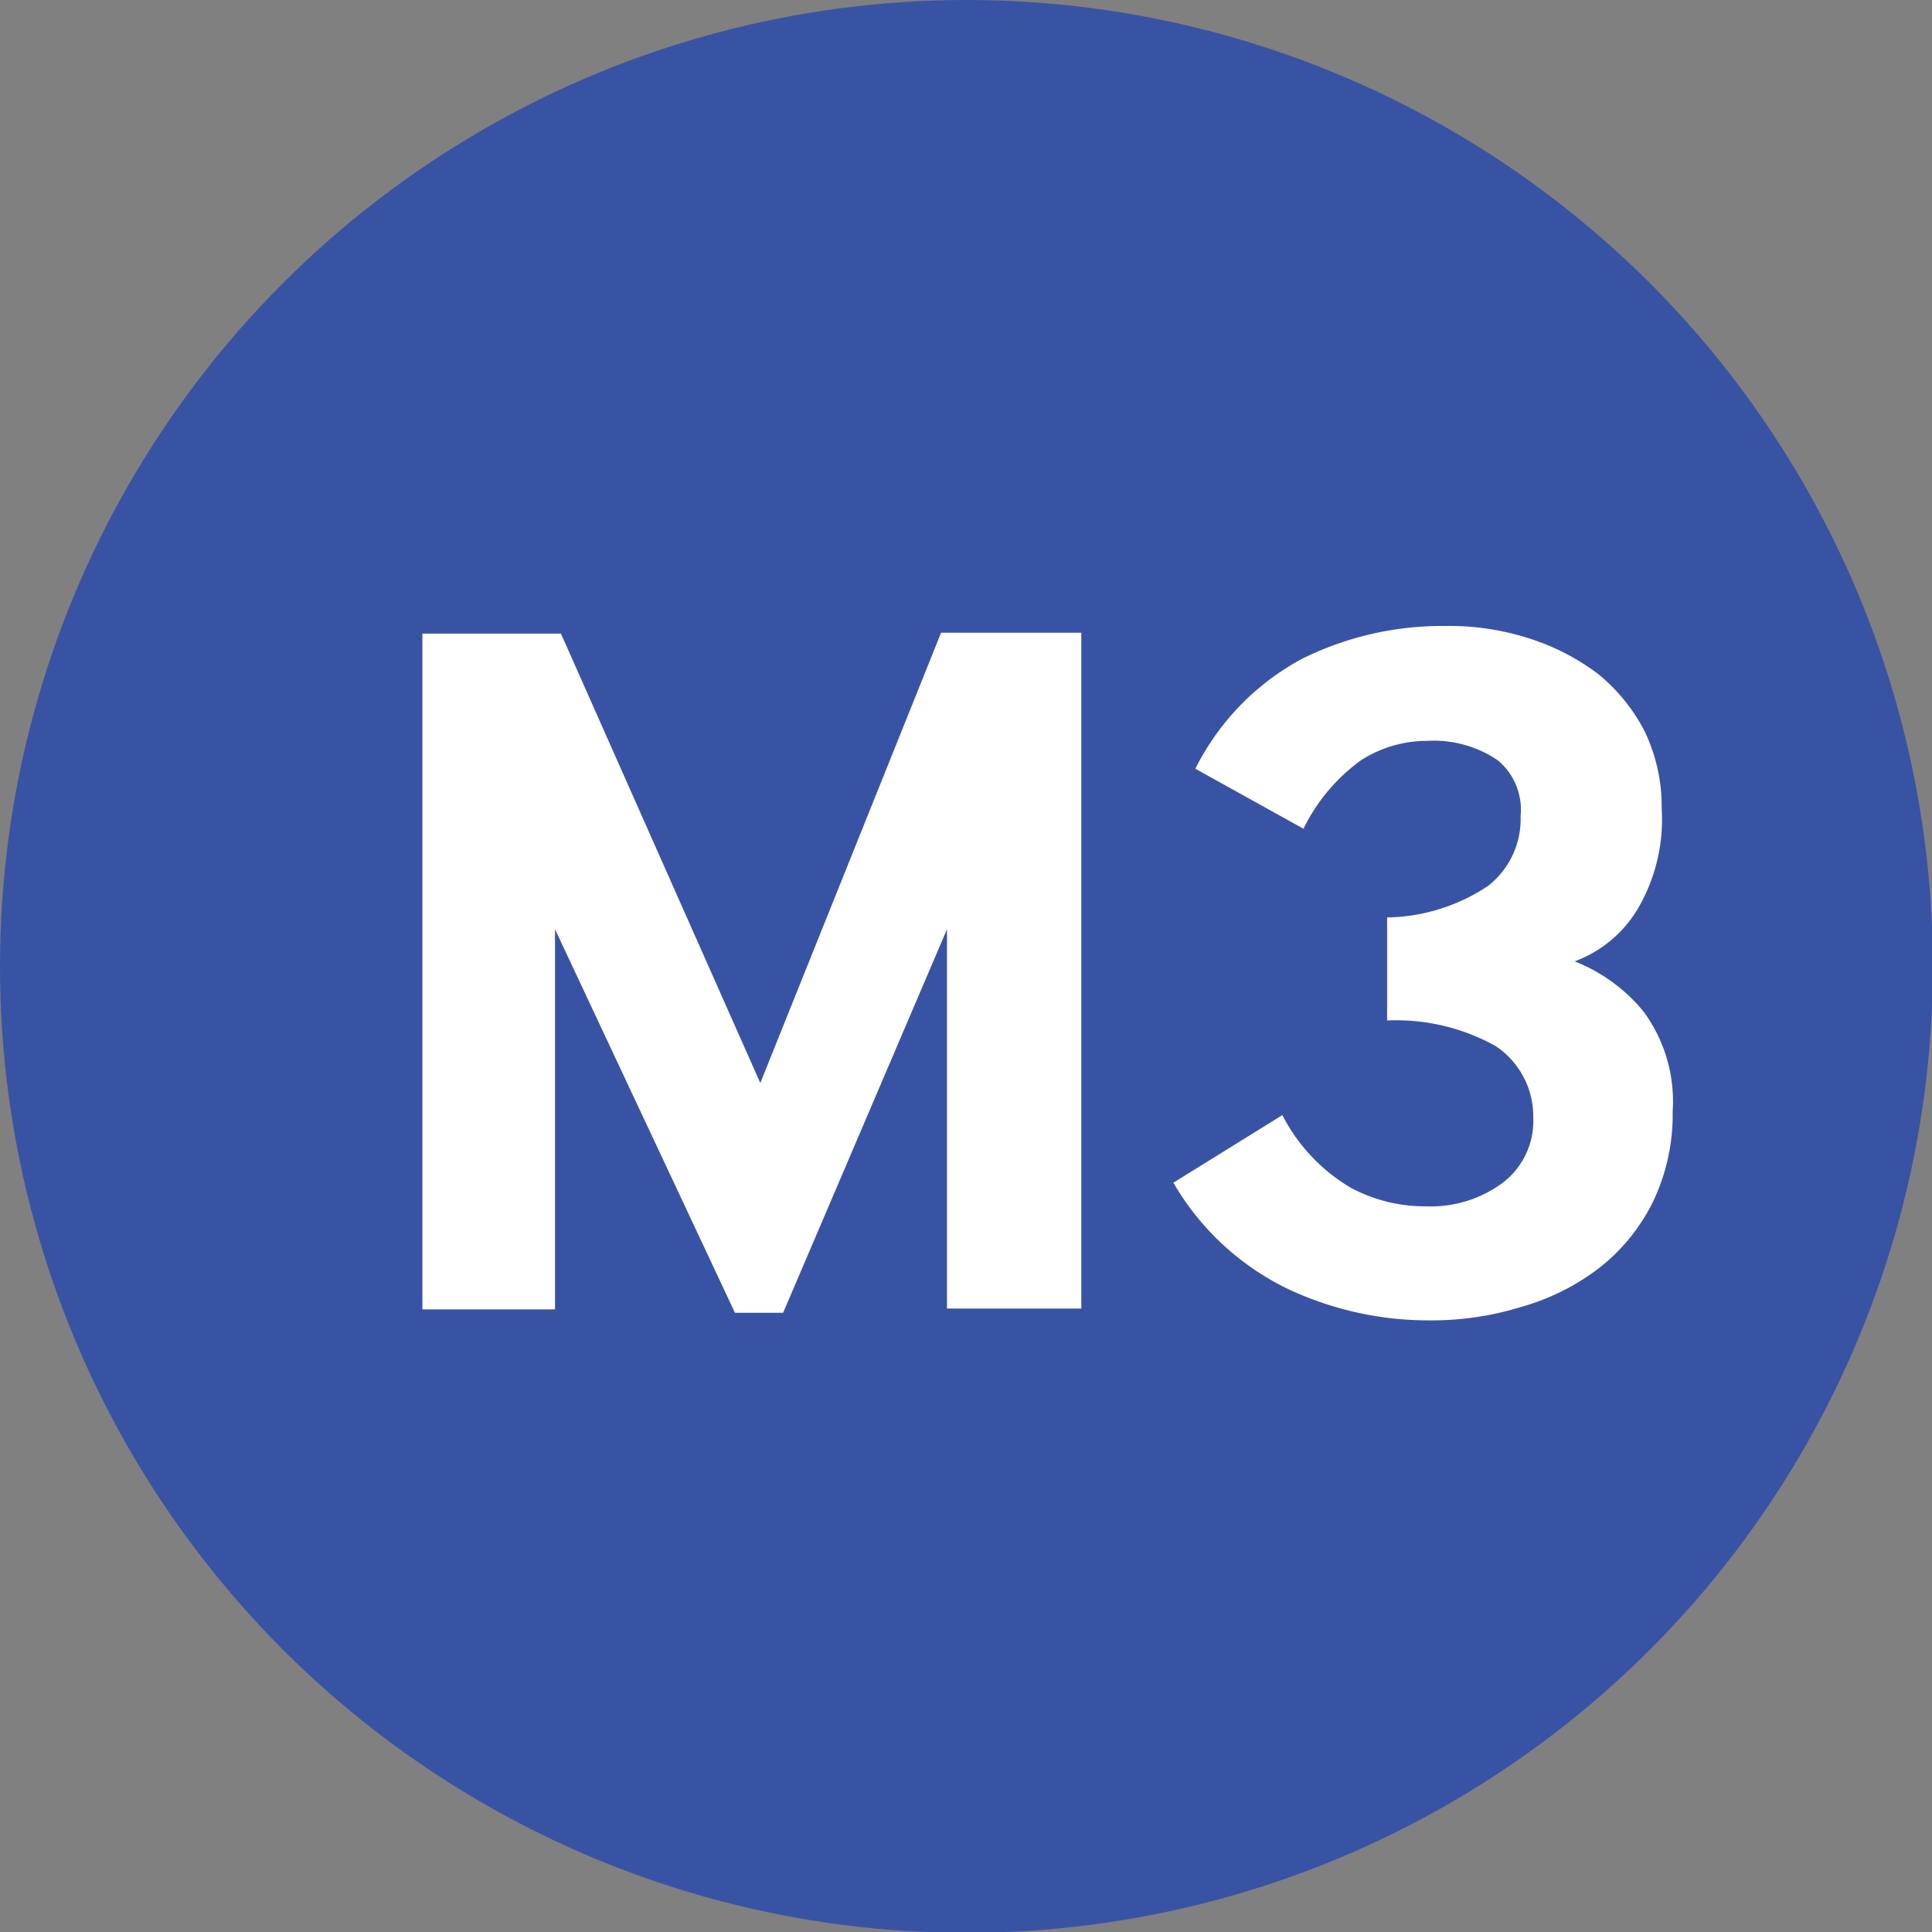 <svg xmlns="http://www.w3.org/2000/svg" viewBox="0 0 22.87 22.87"><rect x="0" y="0" width="22.87" height="22.87" fill="#808080" stroke="none"/><defs><style>.cls-1{fill:#3953a4;}.cls-2{fill:#fff;}</style></defs><g id="Layer_2" data-name="Layer 2"><g id="Layer_1-2" data-name="Layer 1"><circle class="cls-1" cx="11.44" cy="11.44" r="11.44"/><path class="cls-2" d="M5,15.5v-8H6.64L9,12.82l2.14-5.33H12.8v8H11.21V11L9.27,15.54H8.7L6.57,11V15.5Z"/><path class="cls-2" d="M15.18,13.2a2.12,2.12,0,0,0,.81.86,1.86,1.86,0,0,0,.89.22,1.43,1.43,0,0,0,.91-.28.92.92,0,0,0,.36-.77,1,1,0,0,0-.45-.85,2.42,2.42,0,0,0-1.28-.3V10.86a2.21,2.21,0,0,0,1.19-.37A1,1,0,0,0,18,9.66.76.76,0,0,0,17.73,9a1.35,1.35,0,0,0-.84-.23,1.45,1.45,0,0,0-.78.23,2.18,2.18,0,0,0-.68.81L14.15,9.1a3,3,0,0,1,1.26-1.3,3.73,3.73,0,0,1,1.7-.39,3.08,3.08,0,0,1,1,.15,2.71,2.71,0,0,1,.81.42,2.14,2.14,0,0,1,.55.68,2.06,2.06,0,0,1,.2.91,2.09,2.09,0,0,1-.29,1.2,1.46,1.46,0,0,1-.74.61,2,2,0,0,1,.82.6,1.8,1.8,0,0,1,.34,1.18,2.38,2.38,0,0,1-.24,1.08,2.27,2.27,0,0,1-.63.77,2.74,2.74,0,0,1-.92.46,3.6,3.6,0,0,1-1.09.16,3.92,3.92,0,0,1-1.67-.37A3.15,3.15,0,0,1,13.89,14Z"/></g></g></svg>